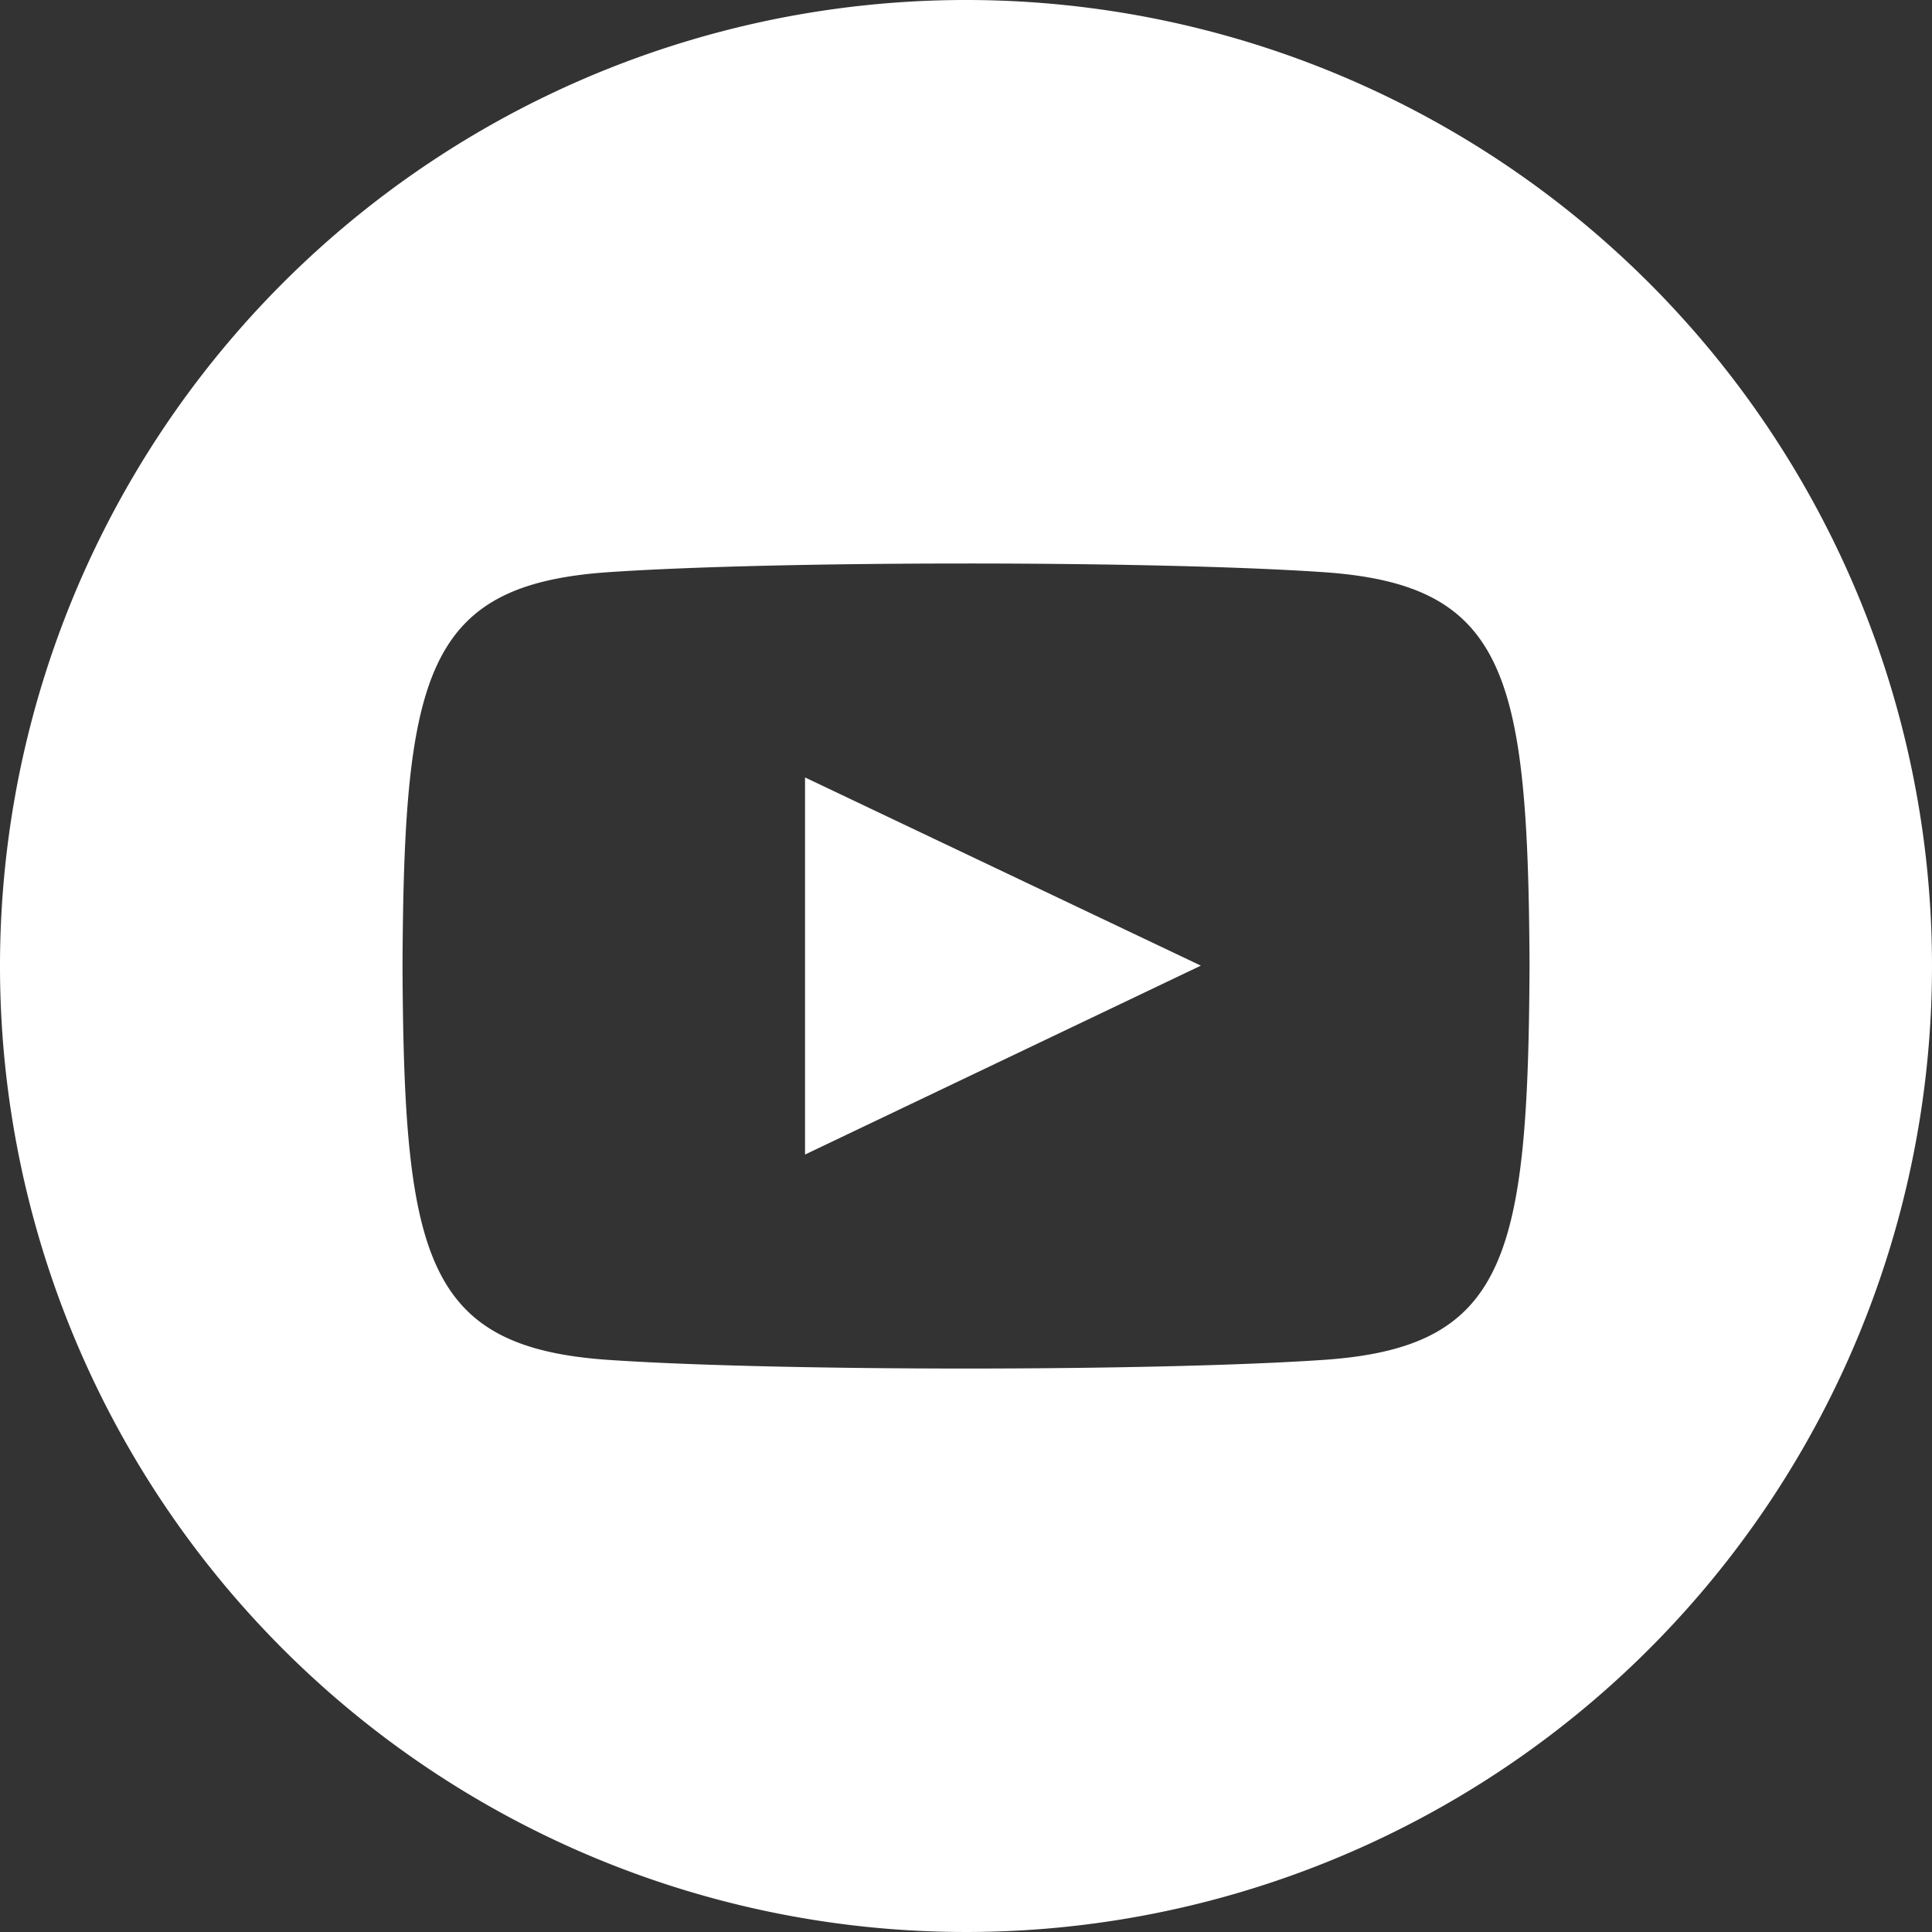 <svg xmlns="http://www.w3.org/2000/svg" xmlns:xlink="http://www.w3.org/1999/xlink" width="32" height="32" viewBox="0 0 32 32"><rect x="0" y="0" width="32" height="32" fill="#333333" stroke="none"/><defs><clipPath id="a"><rect width="32" height="32" fill="#fff"/></clipPath></defs><g transform="translate(-176 -116)"><g transform="translate(176 116)"><g clip-path="url(#a)"><path d="M16,0A16,16,0,1,0,32,16,16,16,0,0,0,16,0m5.921,22.524c-2.8.191-9.045.191-11.844,0C7.043,22.316,6.689,20.829,6.667,16c.023-4.839.38-6.315,3.411-6.523,2.8-.191,9.043-.192,11.844,0,3.036.208,3.388,1.693,3.412,6.523-.024,4.839-.38,6.316-3.412,6.524m-8.588-9.647,6.556,3.117-6.556,3.129Z" fill="#fff"/></g></g></g></svg>